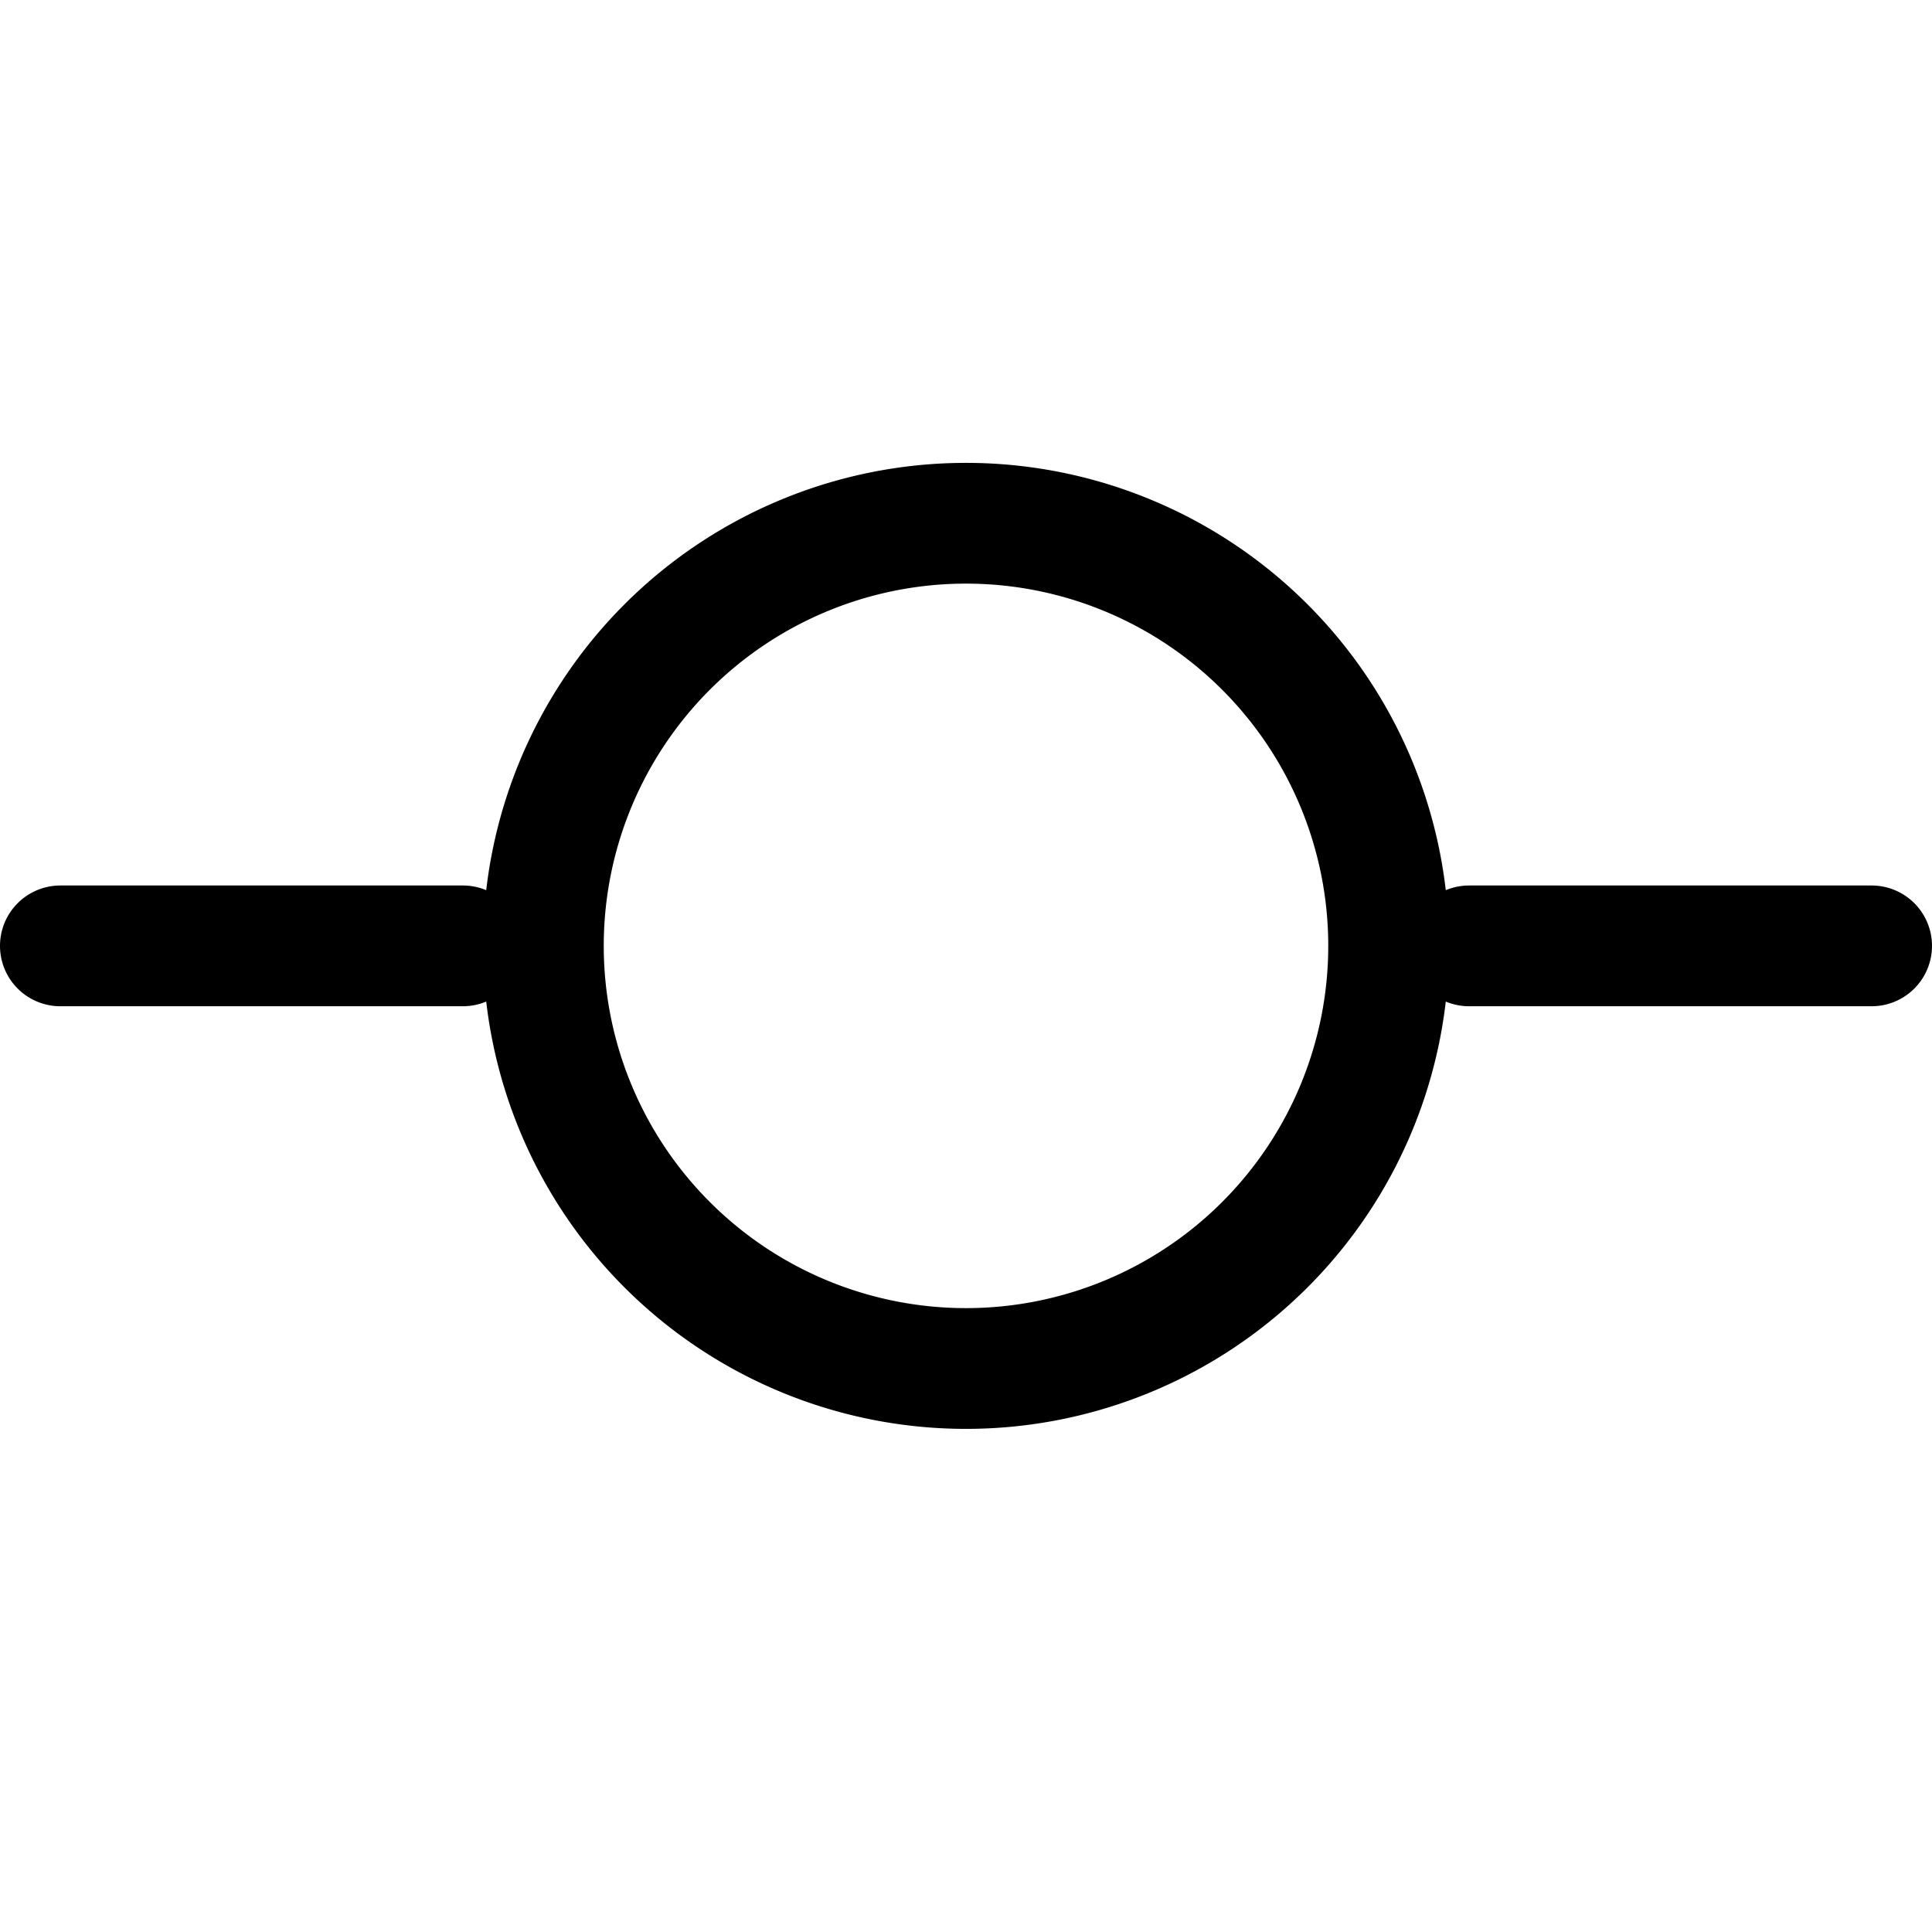 <svg xmlns="http://www.w3.org/2000/svg" viewBox="0 0 24 24"><path d="M0 11.75A.75.75 0 0 1 .75 11h5a.75.75 0 0 1 0 1.5h-5a.75.75 0 0 1-.75-.75Zm17.5 0a.75.75 0 0 1 .75-.75h5a.75.75 0 0 1 0 1.5h-5a.75.75 0 0 1-.75-.75Z"/><path d="M12 17.75a6 6 0 1 1 0-12 6 6 0 0 1 0 12Zm0-1.5a4.5 4.5 0 1 0 0-9 4.5 4.5 0 0 0 0 9Z"/></svg>